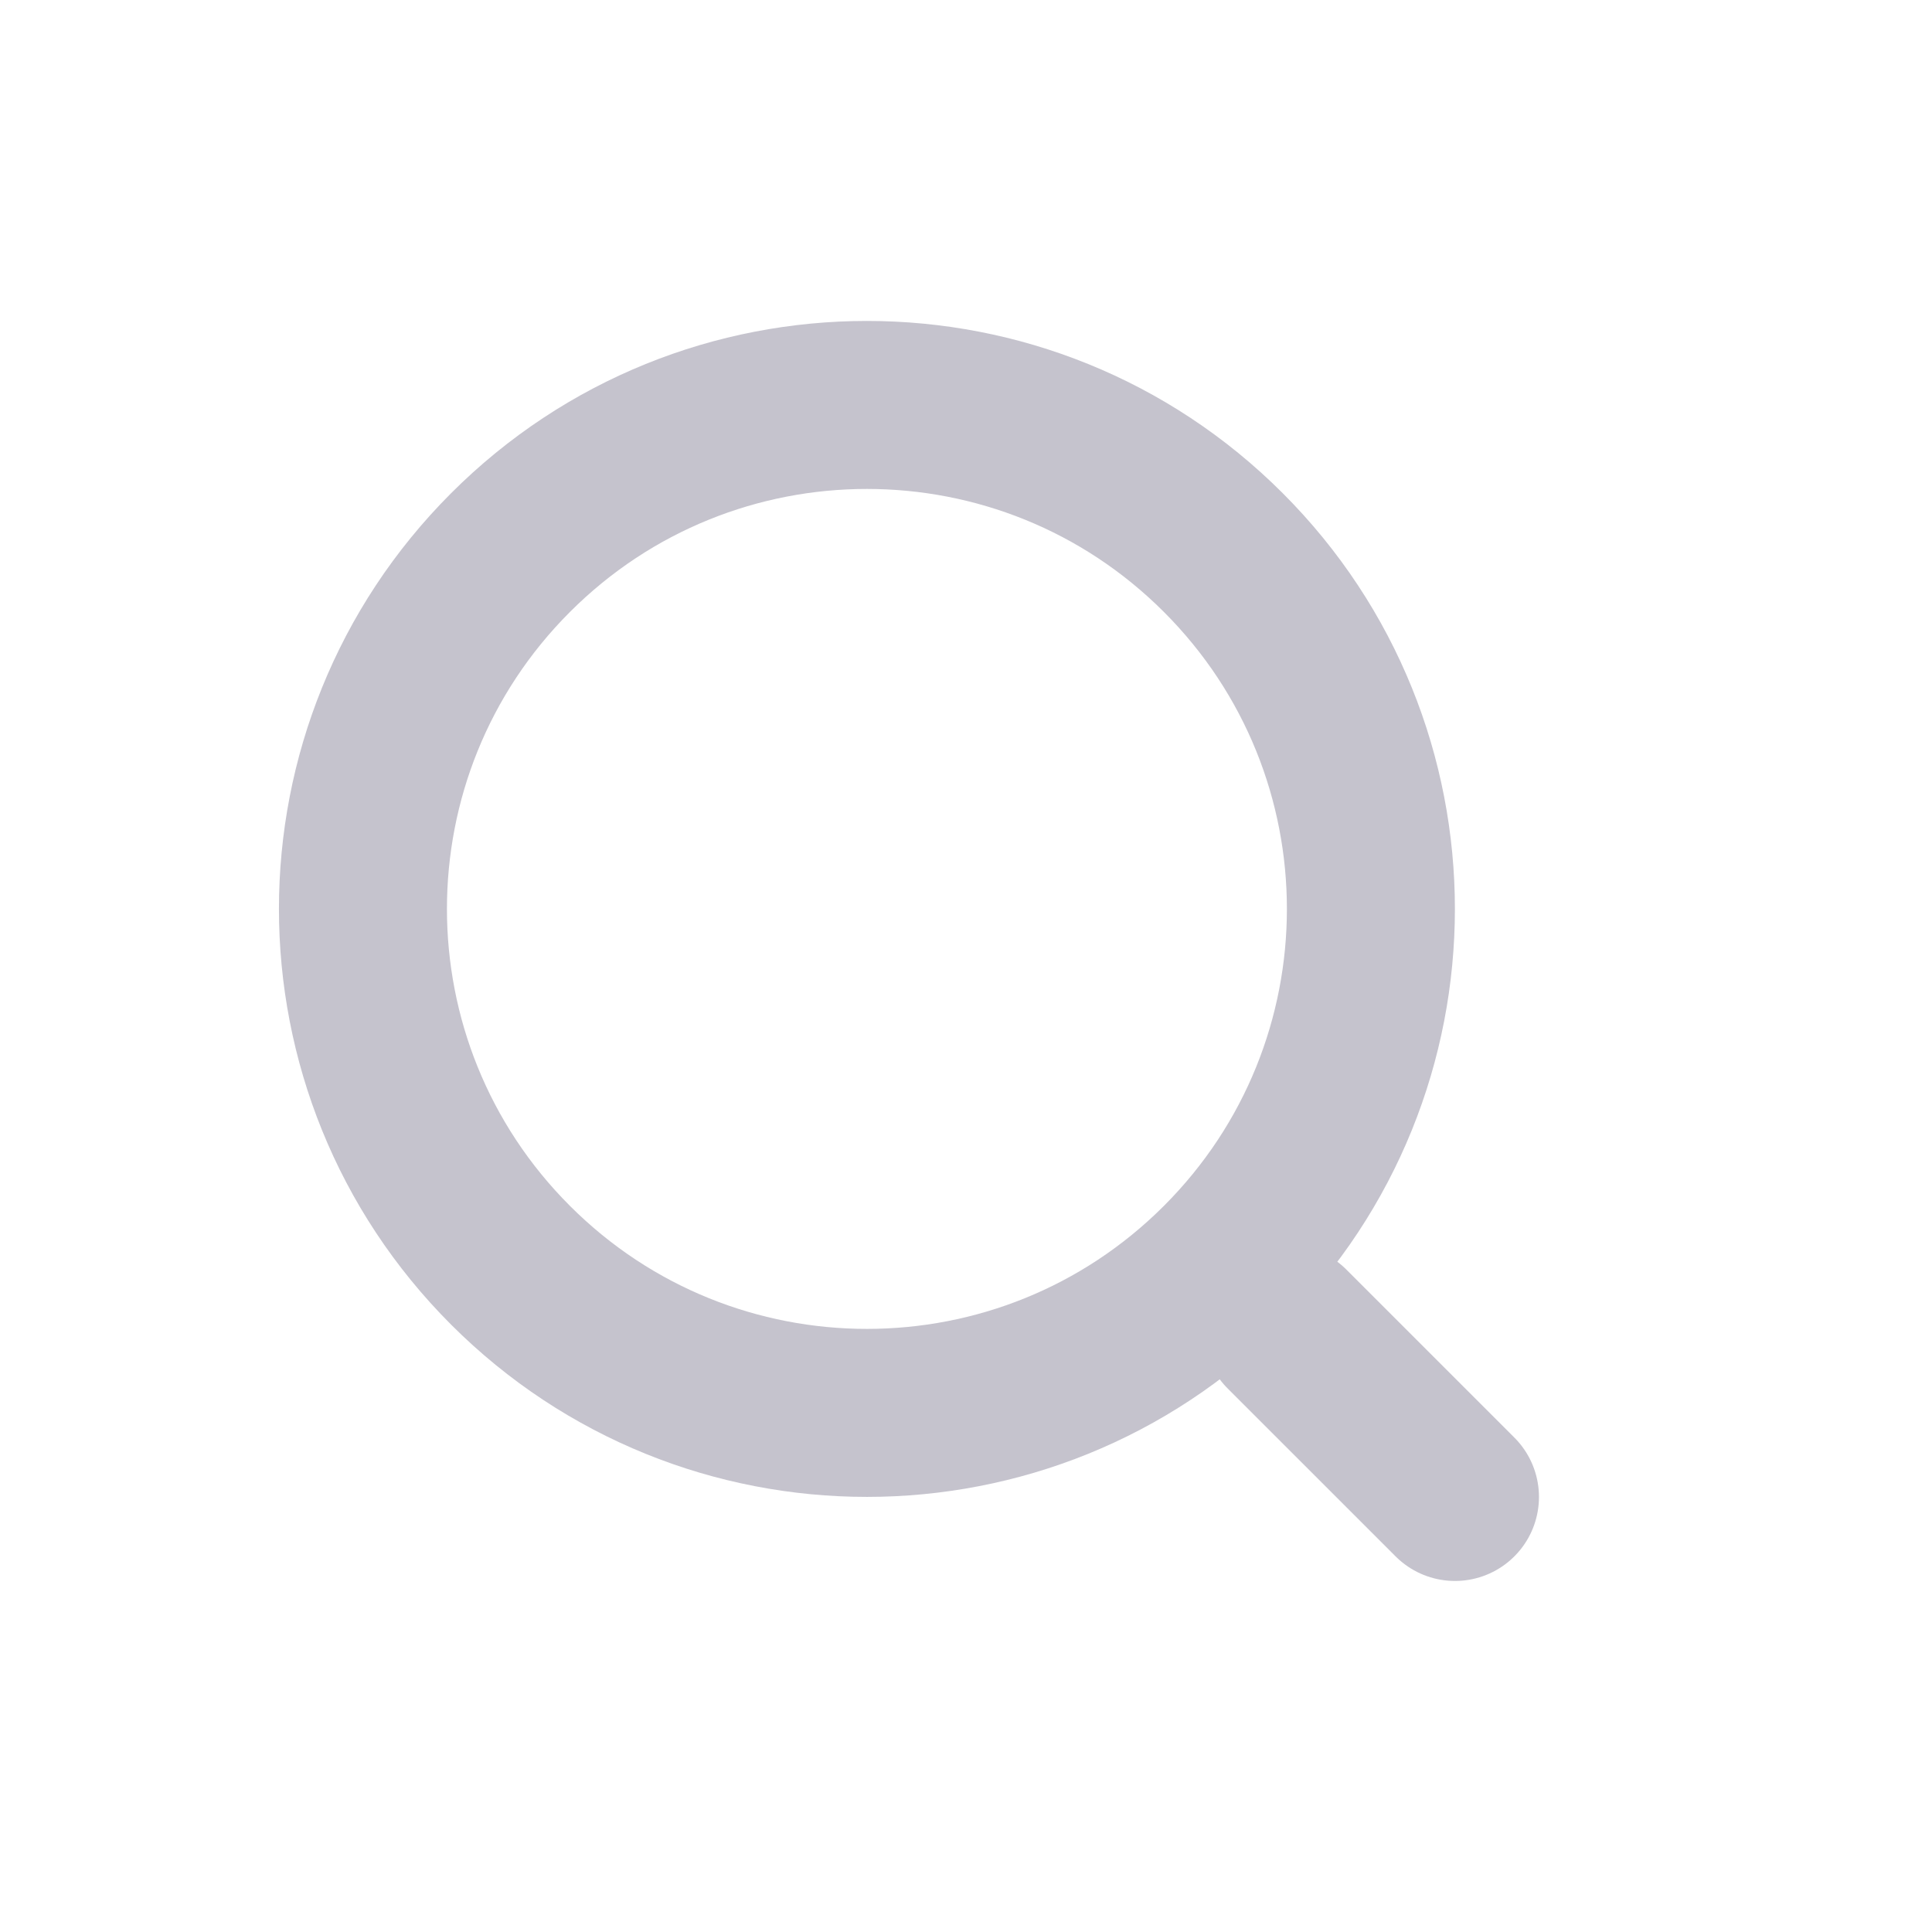 <svg
class="ui-search-icon"
width="23"
height="23"
viewBox="0 0 23 23"
fill="none"
xmlns="http://www.w3.org/2000/svg">
<path
    fill-rule="evenodd"
    clip-rule="evenodd"
    d="M14.563 15.063C16.906 12.72 16.906 8.921 14.563
        6.578C12.22 4.235 8.421 4.235 6.078
        6.578C3.735 8.921 3.735 12.72 6.078
        15.063C8.421 17.406 12.22 17.406 14.563 15.063Z"
    stroke="#C5C3CD"
    stroke-width="2"
    stroke-linecap="round"
    stroke-linejoin="round" />
<path
    d="M15.321 15.821L17.321 17.821"
    stroke="#C5C3CD"
    stroke-width="2"
    stroke-linecap="round"
    stroke-linejoin="round" />
</svg>